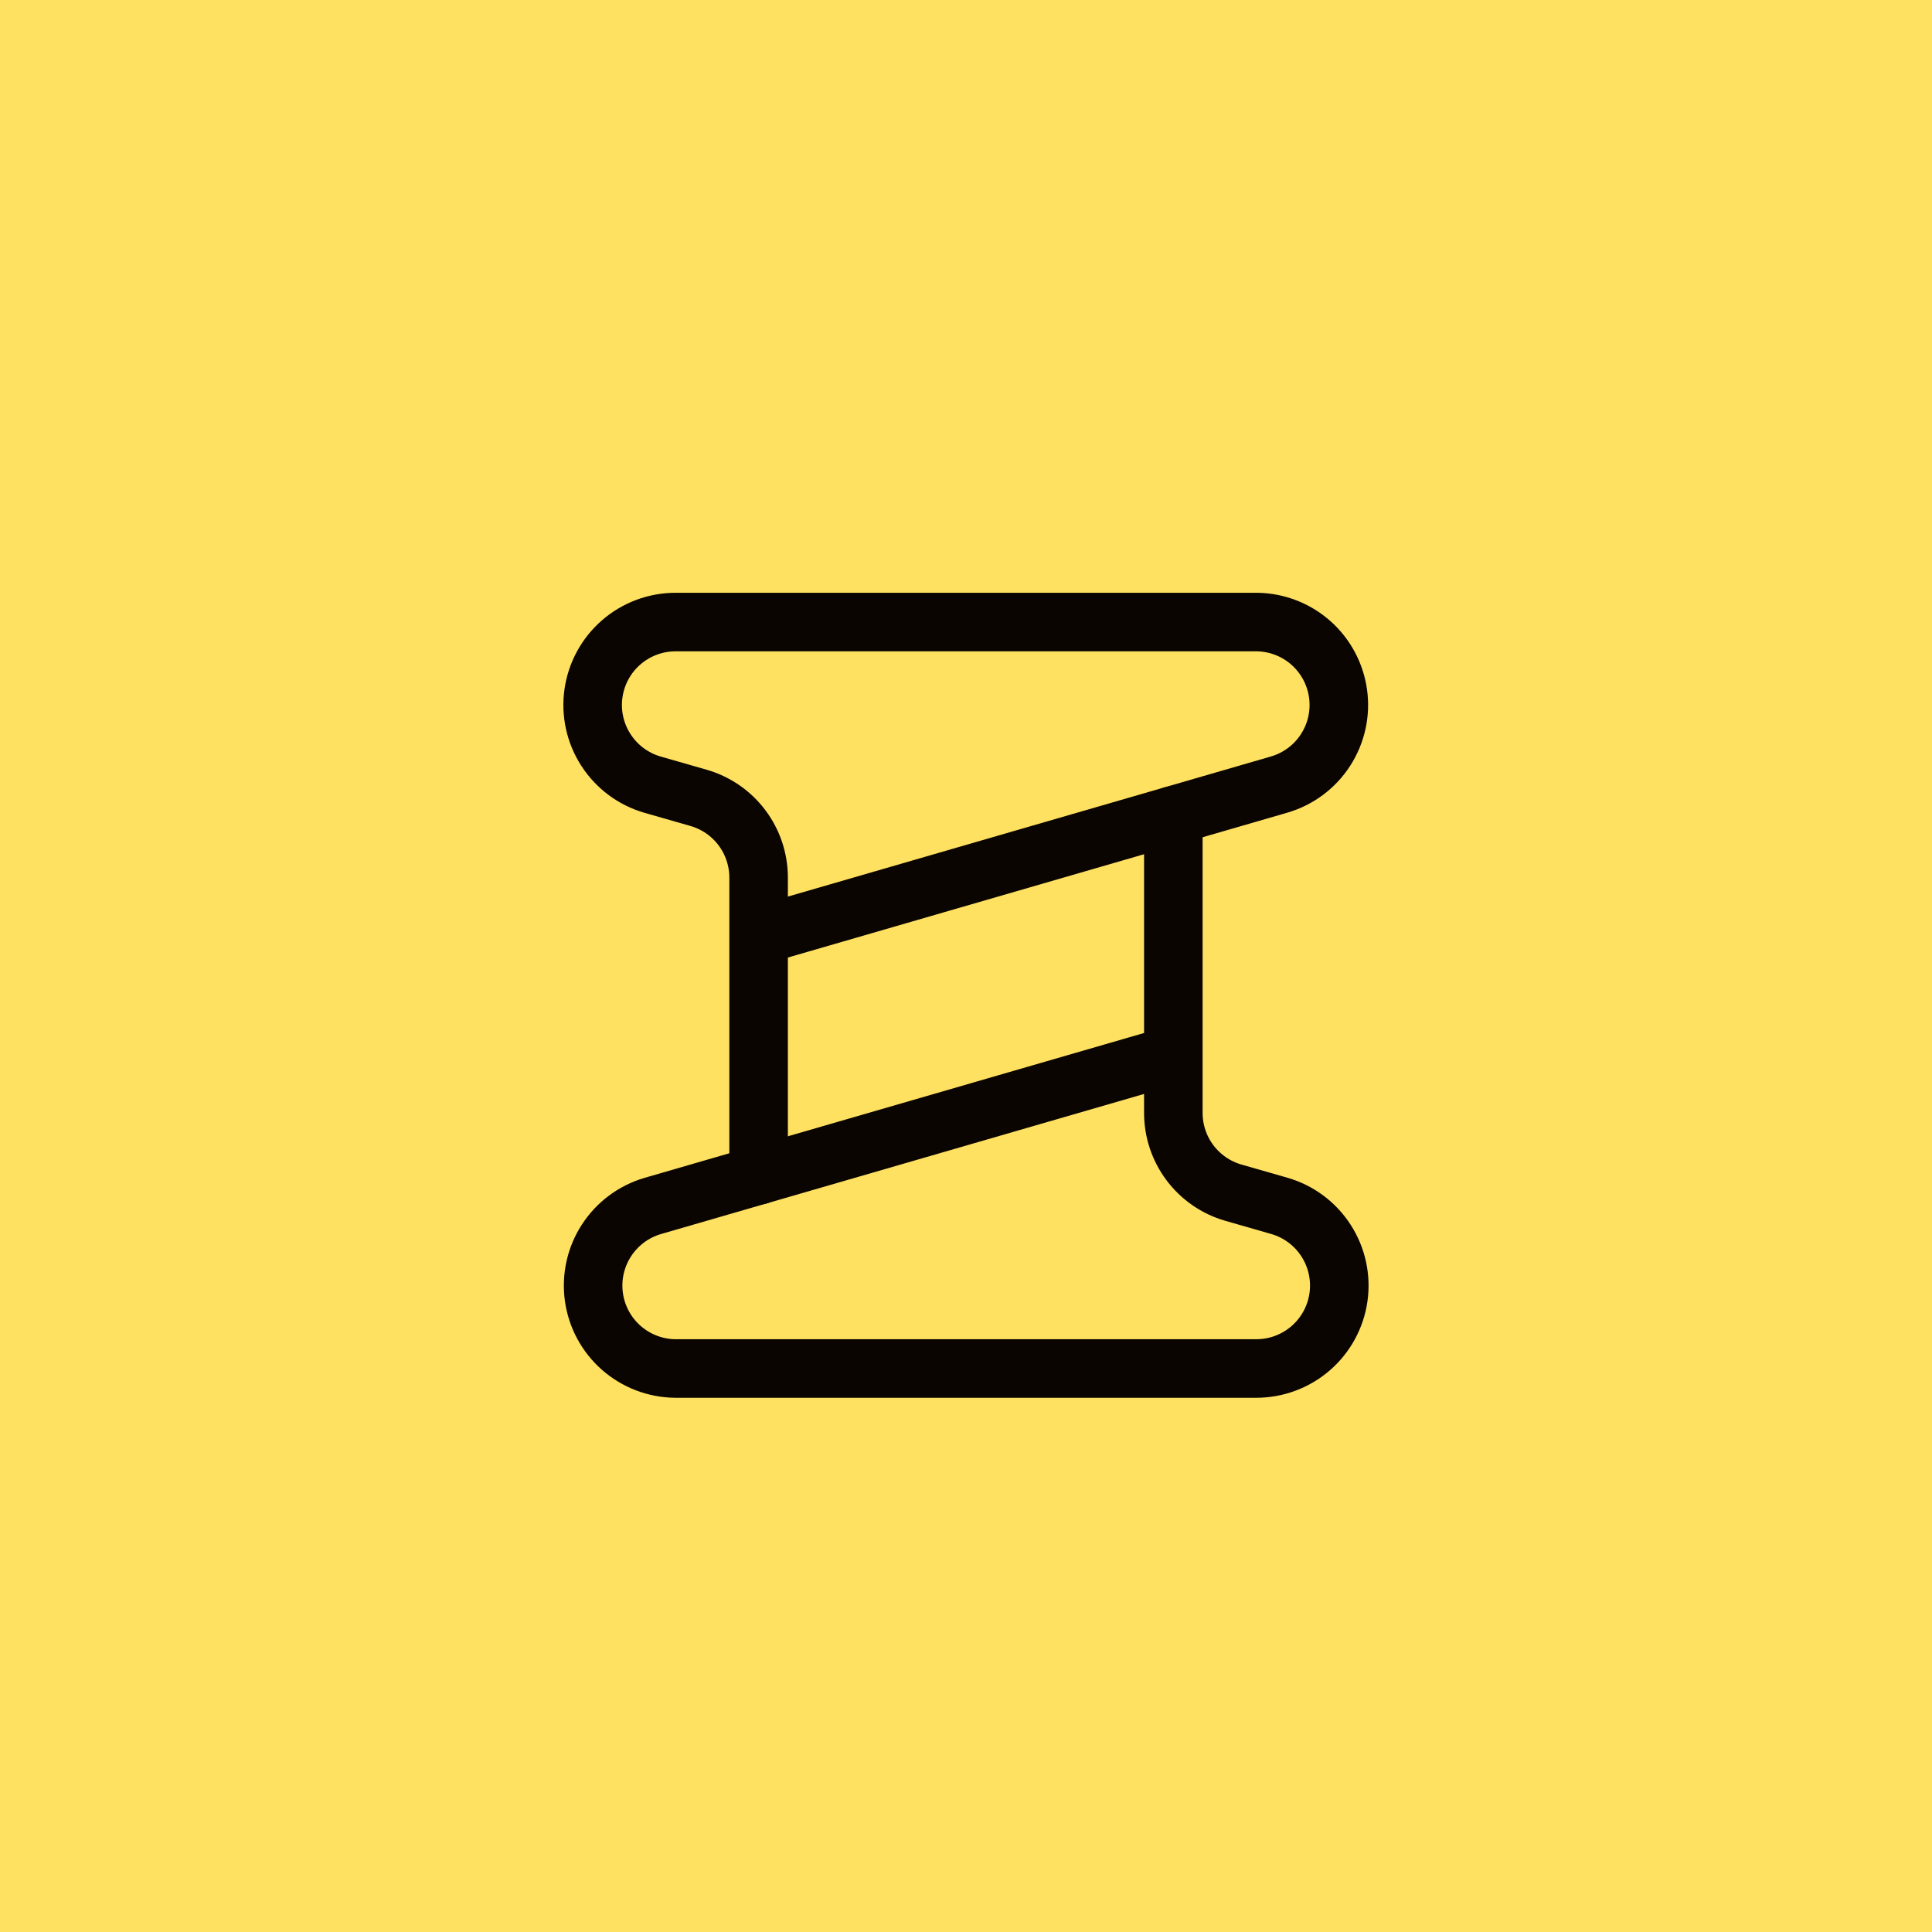 <?xml version="1.0" encoding="UTF-8"?> <svg xmlns="http://www.w3.org/2000/svg" width="66" height="66" viewBox="0 0 66 66" fill="none"><rect width="66" height="66" fill="#FFE162"></rect><path d="M40.083 36.04L22.293 41.199C21.643 41.391 21.083 41.81 20.715 42.38C20.347 42.949 20.196 43.632 20.288 44.304C20.381 44.975 20.711 45.592 21.219 46.04C21.728 46.489 22.38 46.741 23.058 46.75H42.917C43.599 46.75 44.259 46.504 44.775 46.057C45.291 45.61 45.628 44.992 45.724 44.316C45.82 43.64 45.669 42.952 45.298 42.379C44.928 41.805 44.363 41.385 43.707 41.195L42.128 40.742C41.538 40.571 41.02 40.213 40.651 39.722C40.282 39.231 40.083 38.633 40.083 38.019V27.852" stroke="#0A0501" stroke-width="2" stroke-linecap="round" stroke-linejoin="round"></path><path d="M25.915 31.96L43.705 26.8C44.356 26.608 44.916 26.19 45.283 25.62C45.651 25.05 45.803 24.368 45.71 23.696C45.617 23.025 45.287 22.408 44.779 21.959C44.271 21.511 43.618 21.259 42.94 21.25H23.081C22.399 21.25 21.739 21.495 21.223 21.943C20.707 22.39 20.37 23.008 20.274 23.684C20.178 24.36 20.329 25.048 20.7 25.621C21.07 26.195 21.635 26.615 22.291 26.805L23.871 27.258C24.46 27.429 24.979 27.787 25.347 28.278C25.716 28.769 25.915 29.367 25.915 29.981V40.15" stroke="#0A0501" stroke-width="2" stroke-linecap="round" stroke-linejoin="round"></path></svg> 